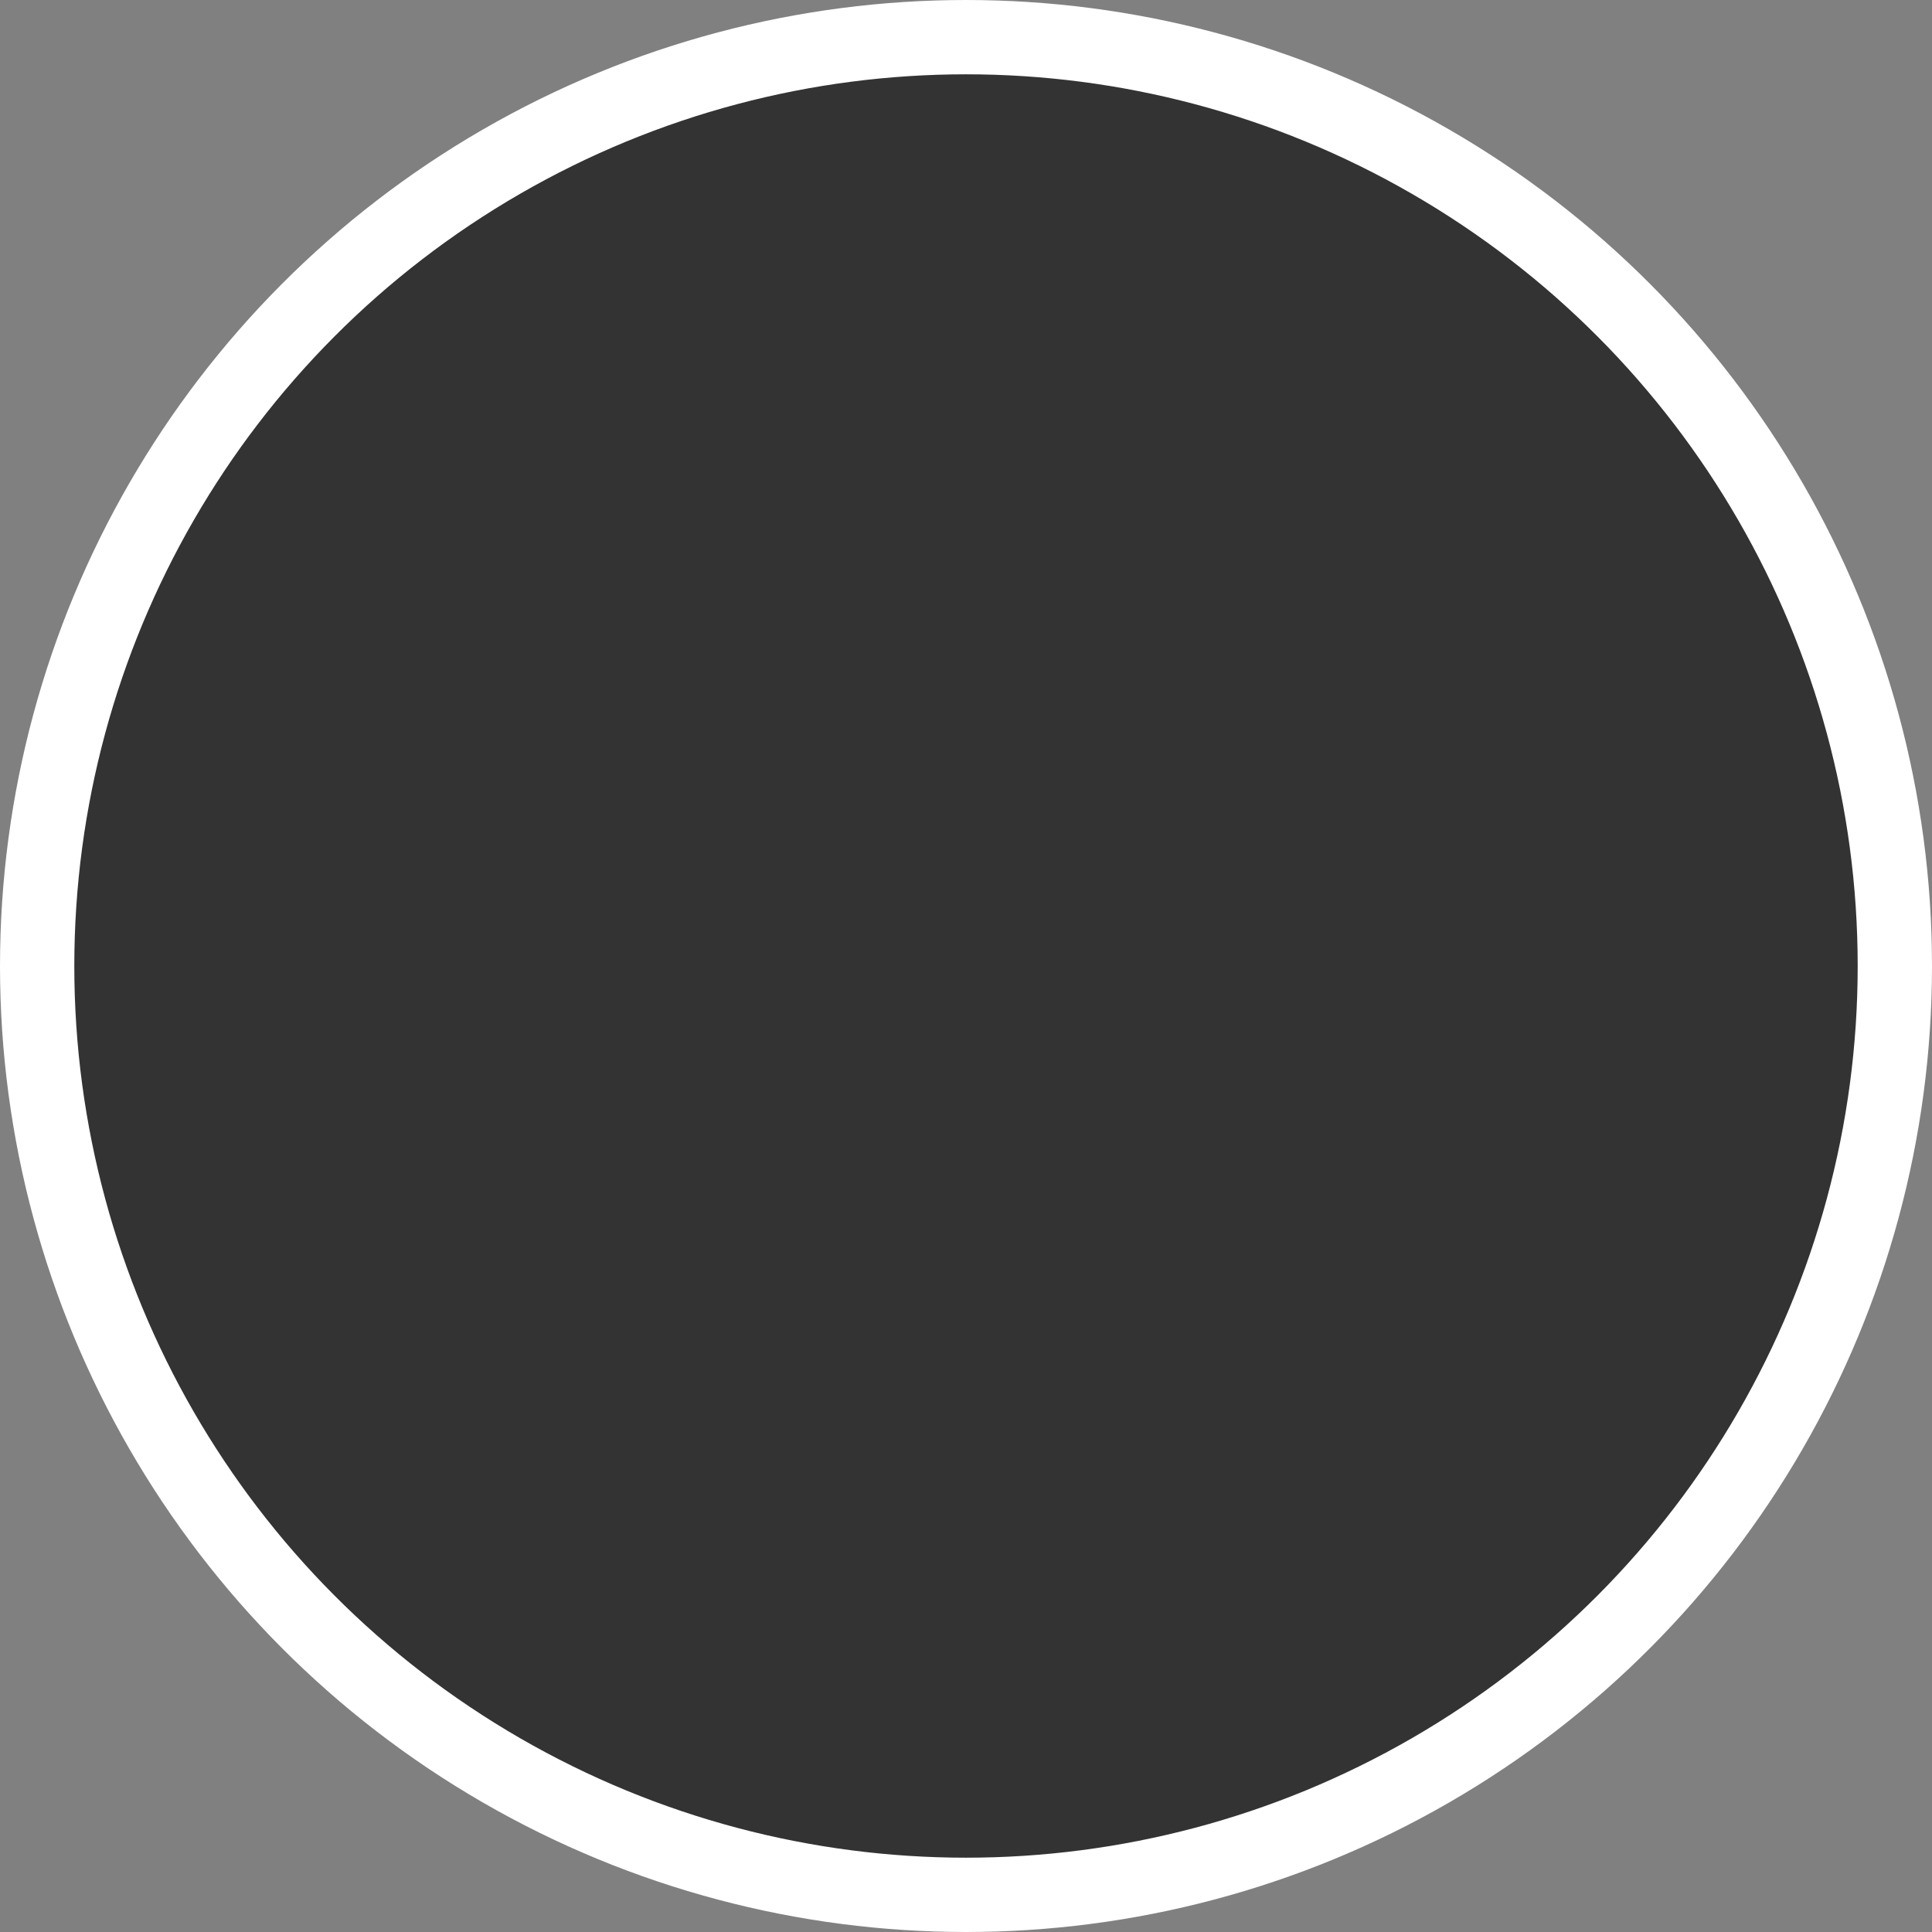 <svg xmlns="http://www.w3.org/2000/svg" width="52" height="52" viewBox="0 0 52 52">
  <rect x="0" y="0" width="52" height="52" fill="#808080" stroke="none"/>
  <defs>
    <style>
      .cls-1 {
        fill: #333;
        stroke: #fff;
        stroke-width: 2px;
      }
    </style>
  </defs>
  <circle class="cls-1" cx="26" cy="26" r="25"/>
</svg>
